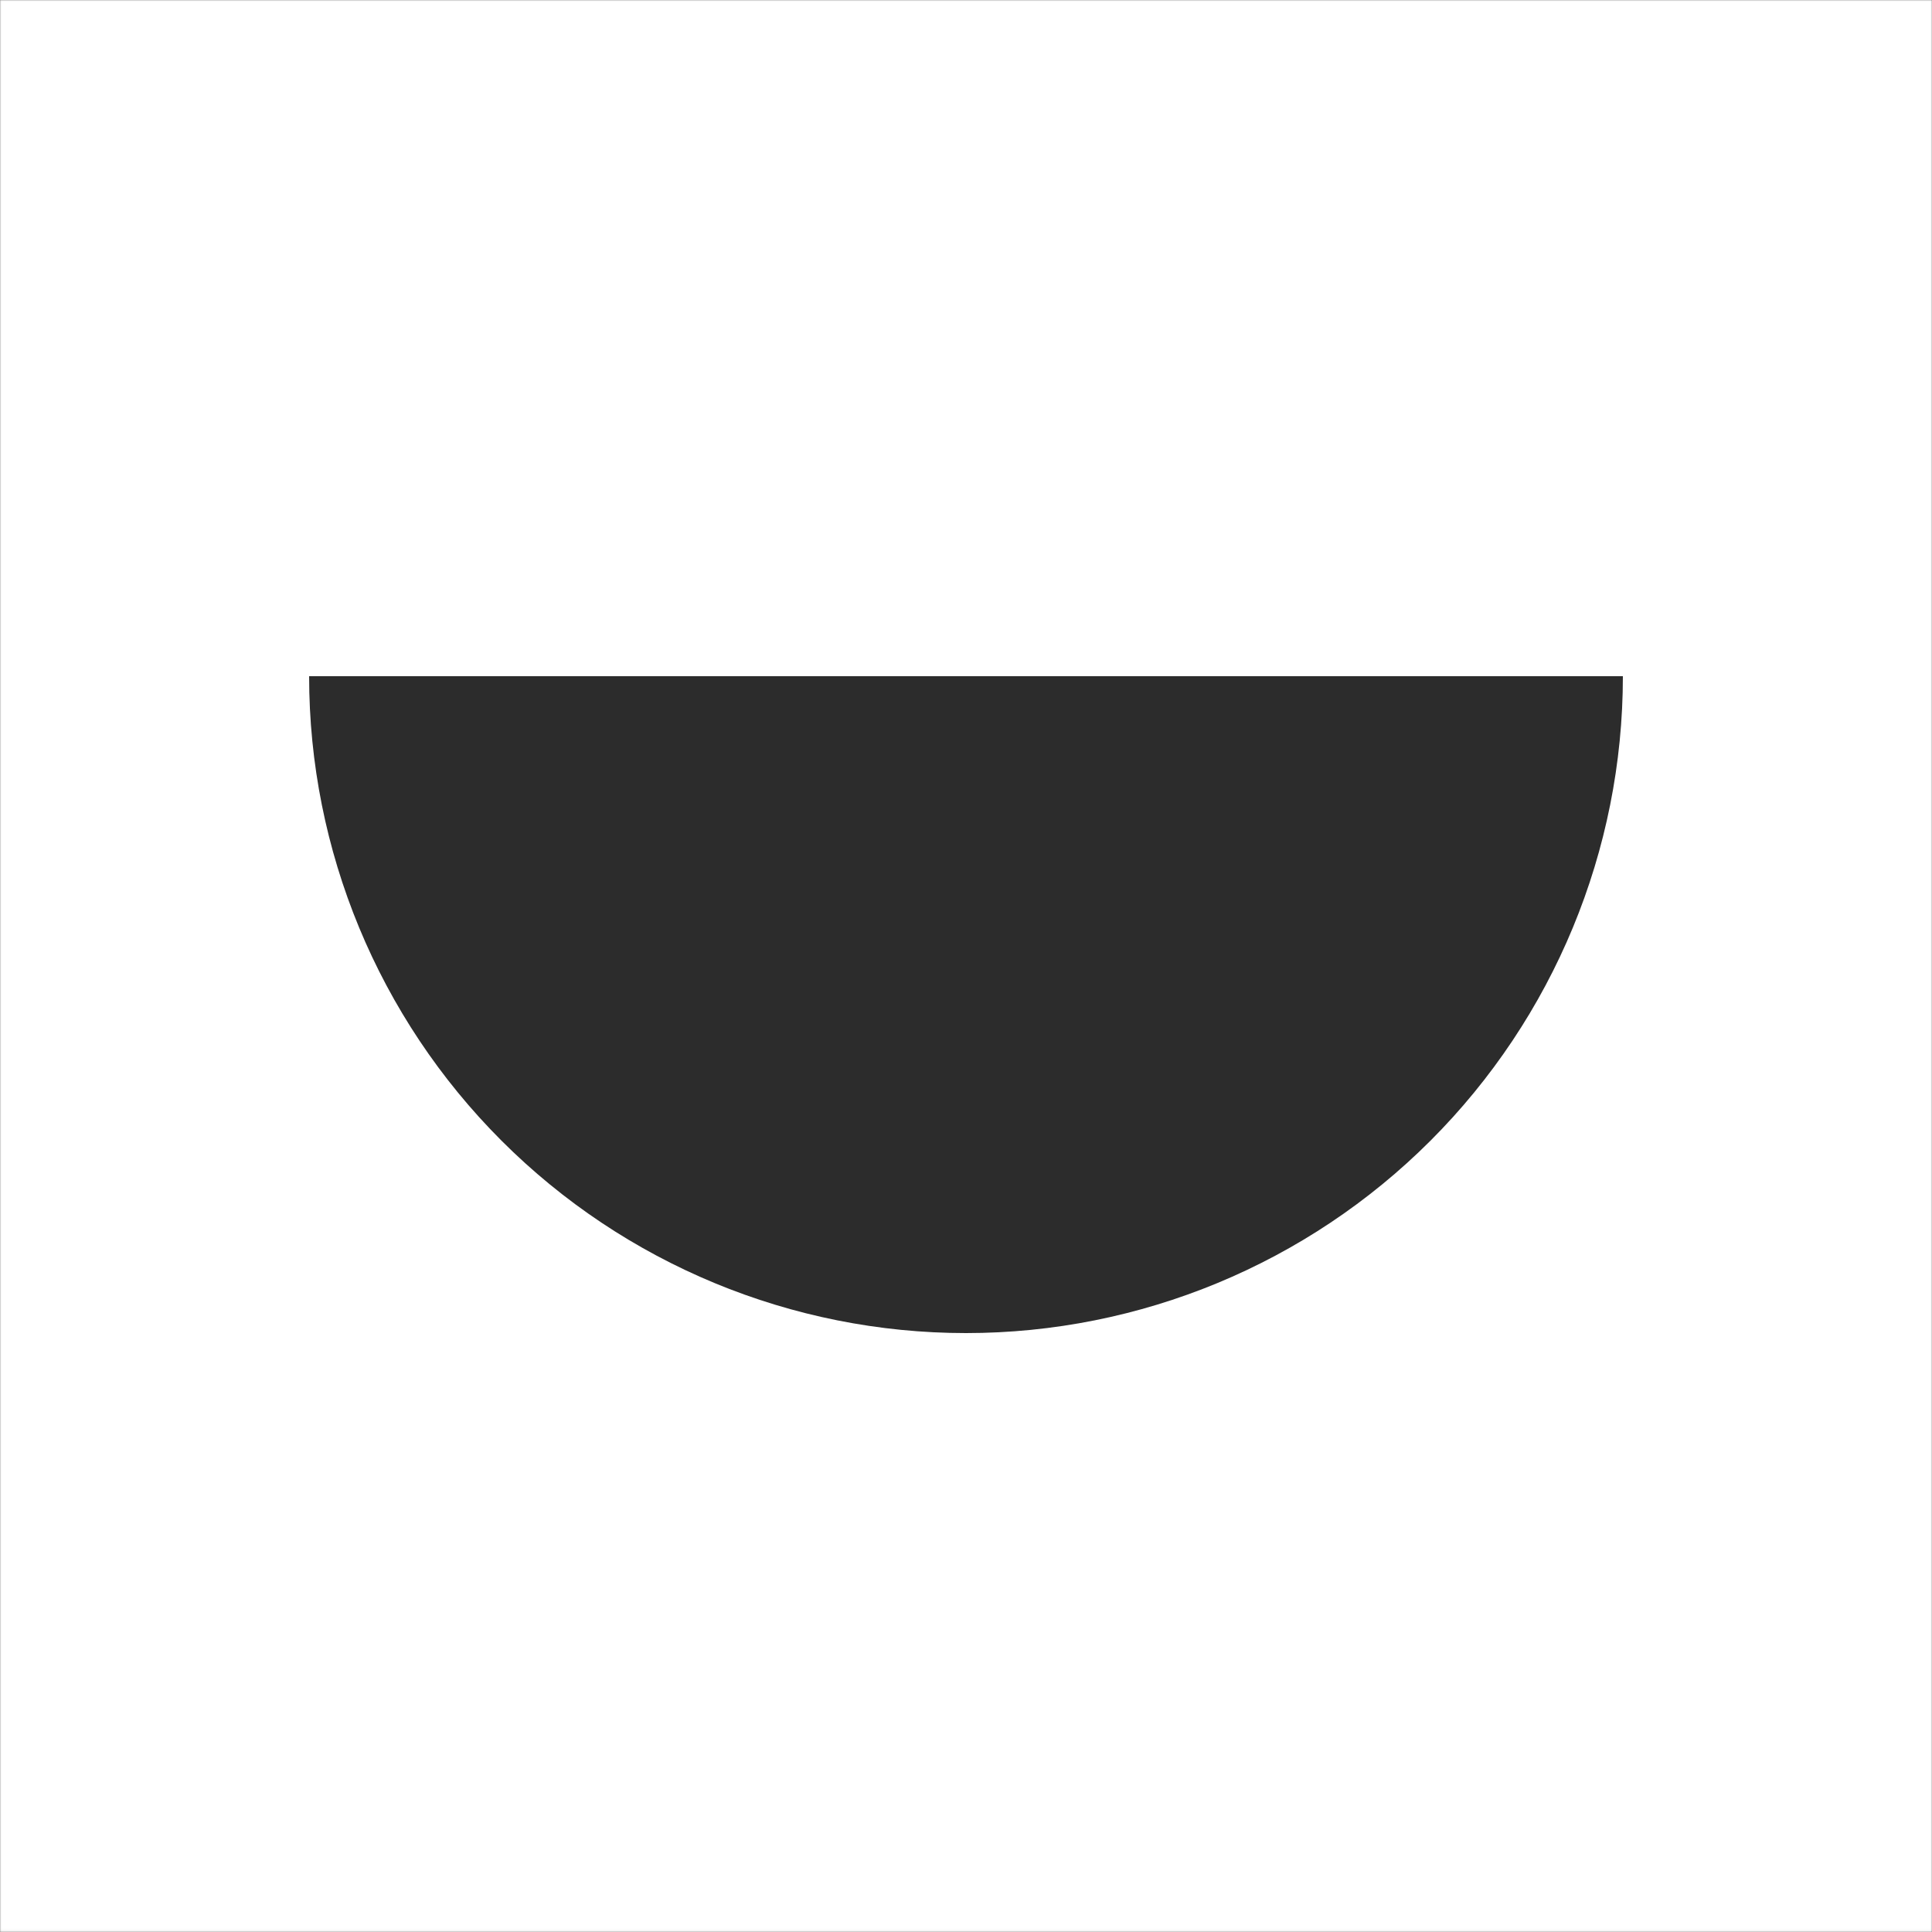 <?xml version="1.0" encoding="UTF-8"?>
<svg width="750px" height="750px" viewBox="0 0 750 750" version="1.1" xmlns="http://www.w3.org/2000/svg" xmlns:xlink="http://www.w3.org/1999/xlink">
    <rect x="0" y="0" width="750" height="750" fill="#808080" stroke="none"/>
    <title>On White Sign</title>
    <style>
        path {
            fill: #2C2C2C;
        }
        polygon {
            fill: #FFFFFF;
        }
        @media (prefers-color-scheme: dark) {
            path {
                fill: #FFFFFF;
            }
            polygon {
                fill: #2C2C2C;
            }
        }
    </style>
    <defs>
        <polygon id="path-1" points="0 0 750 0 750 749.94 0 749.94"></polygon>
    </defs>
    <g id="On-White-Sign" stroke="none" stroke-width="1" fill="none" fill-rule="evenodd">
        <g id="Group-3">
            <mask id="mask-2" fill="white">
                <use xlink:href="#path-1"></use>
            </mask>
            <g id="Clip-2"></g>
            <polygon id="Fill-1" fill="#FFFFFF" mask="url(#mask-2)" points="0 750 750 750 750 0 0 0"></polygon>
        </g>
        <path d="M120,262.5 C120,330.129 146.867,394.992 194.688,442.812 C242.508,490.633 307.371,517.5 375,517.5 C442.629,517.5 507.492,490.633 555.312,442.812 C603.133,394.992 630,330.129 630,262.5 L120,262.5 Z" id="Fill-4" fill="#2C2C2C"></path>
    </g>
</svg>